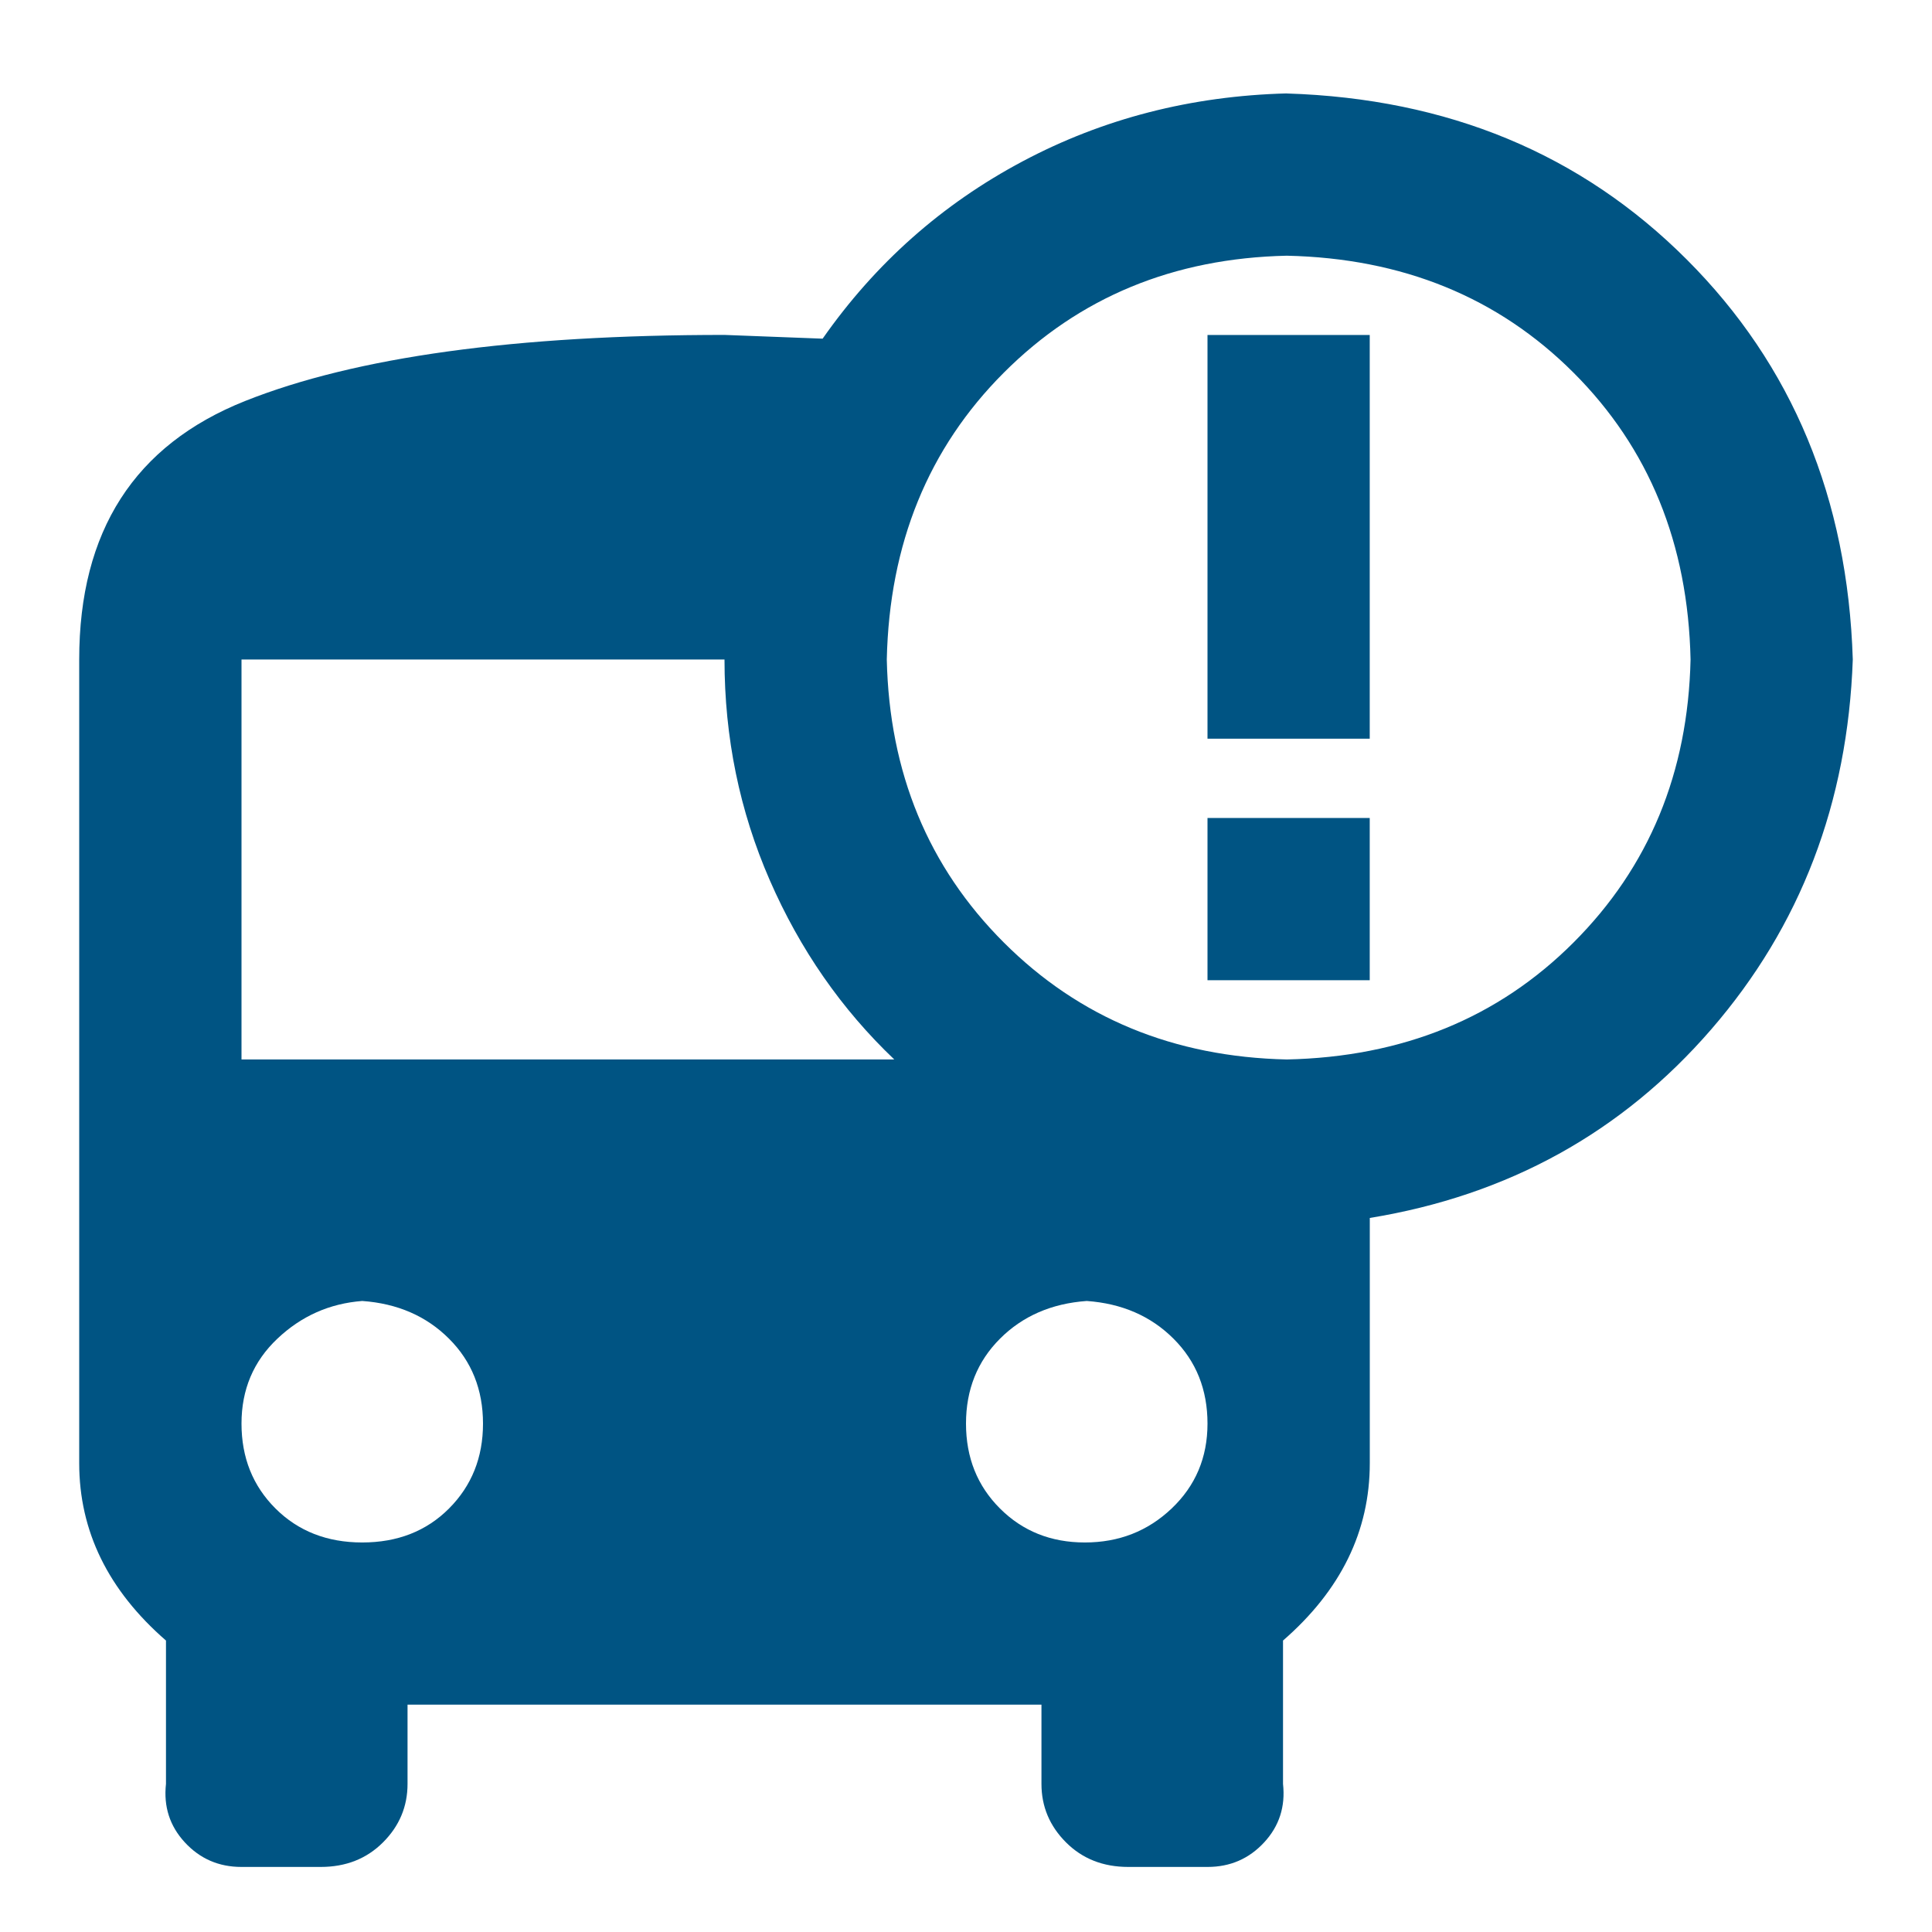 <svg height="34" viewBox="0 0 34 34" width="34" xmlns="http://www.w3.org/2000/svg"><path d="m22.645 1.645c2.833.089 5.18 1.062 7.039 2.922 1.859 1.859 2.833 4.206 2.922 7.039-.089 2.523-.919 4.693-2.49 6.508-1.572 1.815-3.575 2.922-6.01 3.32v4.316c0 1.195-.509 2.236-1.527 3.121v2.523c.044.398-.066.742-.332 1.029-.266.288-.598.432-.996.432h-1.395c-.443 0-.808-.144-1.096-.432-.288-.288-.432-.631-.432-1.029v-1.395h-11.156v1.395c0 .398-.144.742-.432 1.029-.288.288-.653.432-1.096.432h-1.395c-.398 0-.73-.144-.996-.432-.266-.288-.376-.631-.332-1.029v-2.523c-1.018-.885-1.527-1.926-1.527-3.121v-14.145c0-2.258.974-3.774 2.922-4.549 1.948-.775 4.759-1.162 8.434-1.162l1.727.066c.93-1.328 2.103-2.368 3.52-3.121 1.417-.753 2.966-1.151 4.648-1.195zm0 2.855c-1.992.044-3.652.73-4.98 2.059s-2.014 3.01-2.059 5.047c.044 1.992.73 3.652 2.059 4.98s2.988 2.014 4.98 2.059c2.036-.044 3.719-.73 5.047-2.059 1.328-1.328 2.014-2.988 2.059-4.98-.044-2.036-.73-3.719-2.059-5.047-1.328-1.328-3.01-2.014-5.047-2.059zm-1.395 9.895h2.855v2.855h-2.855zm0-8.5h2.855v7.105h-2.855zm-17 12.75h11.488c-.93-.885-1.66-1.937-2.191-3.154s-.797-2.512-.797-3.885h-8.5zm2.125 4.25c-.576.044-1.074.266-1.494.664-.421.398-.631.896-.631 1.494 0 .598.199 1.096.598 1.494s.908.598 1.527.598 1.129-.199 1.527-.598.598-.896.598-1.494c0-.598-.199-1.096-.598-1.494-.398-.398-.908-.62-1.527-.664zm12.75 0c-.62.044-1.129.266-1.527.664-.398.398-.598.896-.598 1.494 0 .598.199 1.096.598 1.494.398.398.896.598 1.494.598.598 0 1.107-.199 1.527-.598s.631-.896.631-1.494c0-.598-.199-1.096-.598-1.494-.398-.398-.908-.62-1.527-.664z" fill="#005483" fill-rule="evenodd"/></svg>